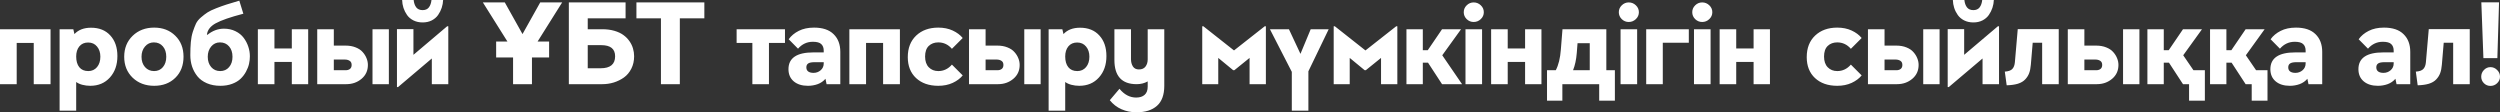 <?xml version="1.0" encoding="UTF-8"?> <svg xmlns="http://www.w3.org/2000/svg" viewBox="0 0 868.418 39.004" fill="none"><rect x="0" y="0" width="868.418" height="39.004" fill="#333333" stroke="none"/> <path d="M0 29.238V10.156H17.559V29.238H11.719V14.922H5.801V29.238H0ZM31.621 9.629C34.46 9.629 36.693 10.527 38.32 12.324C39.961 14.108 40.781 16.491 40.781 19.473C40.781 22.506 39.915 24.987 38.184 26.914C36.452 28.841 34.173 29.805 31.348 29.805C30.397 29.805 29.479 29.687 28.594 29.453C27.721 29.219 27.012 28.893 26.465 28.477V38.438H20.703V10.156H25.469L25.859 11.836C27.227 10.365 29.147 9.629 31.621 9.629ZM30.625 14.766C29.323 14.766 28.301 15.215 27.559 16.113C26.829 16.999 26.465 18.171 26.465 19.629C26.465 21.204 26.823 22.441 27.539 23.34C28.268 24.238 29.31 24.687 30.664 24.687C31.927 24.687 32.943 24.225 33.711 23.301C34.479 22.376 34.863 21.172 34.863 19.687C34.863 18.268 34.479 17.096 33.711 16.172C32.943 15.234 31.914 14.766 30.625 14.766ZM53.555 29.805C50.534 29.805 48.04 28.867 46.074 26.992C44.121 25.104 43.144 22.682 43.144 19.727C43.144 16.758 44.121 14.329 46.074 12.441C48.04 10.54 50.534 9.59 53.555 9.59C56.536 9.59 58.978 10.527 60.879 12.402C62.793 14.264 63.75 16.693 63.75 19.687C63.75 22.721 62.8 25.169 60.898 27.031C59.01 28.88 56.562 29.805 53.555 29.805ZM50.371 23.301C51.191 24.225 52.24 24.687 53.516 24.687C54.792 24.687 55.814 24.232 56.582 23.32C57.363 22.396 57.754 21.198 57.754 19.727C57.754 18.229 57.363 17.025 56.582 16.113C55.801 15.189 54.753 14.727 53.437 14.727C52.201 14.727 51.178 15.202 50.371 16.152C49.564 17.09 49.16 18.281 49.16 19.727C49.16 21.172 49.564 22.363 50.371 23.301ZM76.563 29.805C74.792 29.805 73.216 29.505 71.836 28.906C70.469 28.307 69.375 27.5 68.555 26.484C67.747 25.469 67.135 24.342 66.719 23.105C66.315 21.868 66.113 20.553 66.113 19.16C66.113 17.441 66.172 15.924 66.289 14.609C66.406 13.294 66.641 12.096 66.992 11.016C67.357 9.922 67.715 8.991 68.066 8.223C68.431 7.454 69.017 6.725 69.824 6.035C70.645 5.332 71.393 4.759 72.07 4.316C72.747 3.874 73.75 3.392 75.078 2.871C76.419 2.35 77.617 1.921 78.672 1.582C79.739 1.243 81.224 0.794 83.125 0.234L84.531 4.766C80.026 5.937 76.829 7.044 74.941 8.086C73.066 9.115 72.044 10.443 71.875 12.07H72.09C73.835 10.664 75.736 9.961 77.793 9.961C79.277 9.961 80.612 10.254 81.797 10.84C82.995 11.426 83.945 12.194 84.649 13.145C85.351 14.082 85.885 15.104 86.25 16.211C86.615 17.305 86.797 18.418 86.797 19.551C86.797 20.423 86.699 21.302 86.504 22.188C86.309 23.06 85.957 23.965 85.449 24.902C84.954 25.827 84.33 26.647 83.574 27.363C82.832 28.079 81.856 28.665 80.645 29.121C79.433 29.577 78.073 29.805 76.563 29.805ZM73.359 23.301C74.167 24.225 75.208 24.687 76.484 24.687C77.76 24.687 78.789 24.232 79.57 23.32C80.365 22.396 80.762 21.198 80.762 19.727C80.762 18.229 80.365 17.025 79.57 16.113C78.776 15.189 77.721 14.727 76.406 14.727C75.169 14.727 74.154 15.202 73.359 16.152C72.565 17.09 72.168 18.281 72.168 19.727C72.168 21.172 72.565 22.363 73.359 23.301ZM89.57 29.238V10.156H95.332V16.836H101.367V10.156H107.051V29.238H101.367V21.523H95.332V29.238H89.57ZM110.195 29.238V10.156H115.957V15.84H120.039C121.354 15.84 122.526 16.048 123.555 16.465C124.583 16.868 125.391 17.409 125.977 18.086C126.576 18.75 127.025 19.466 127.324 20.234C127.637 20.99 127.793 21.764 127.793 22.559C127.793 24.538 127.057 26.146 125.586 27.383C124.115 28.62 122.344 29.238 120.273 29.238H110.195ZM129.395 29.238V10.156H135.078V29.238H129.395ZM115.957 24.395H120.078C120.677 24.395 121.172 24.245 121.563 23.945C121.953 23.633 122.148 23.171 122.148 22.559C122.148 21.895 121.92 21.419 121.465 21.133C121.009 20.833 120.449 20.684 119.785 20.684H115.957V24.395ZM146.816 7.793C145.618 7.793 144.551 7.559 143.613 7.09C142.689 6.621 141.953 6.003 141.406 5.234C140.859 4.453 140.443 3.626 140.156 2.754C139.87 1.868 139.714 0.951 139.688 0H143.691C143.796 1.055 144.095 1.908 144.59 2.559C145.098 3.197 145.84 3.516 146.816 3.516C147.767 3.516 148.489 3.197 148.984 2.559C149.479 1.908 149.779 1.055 149.883 0H153.926C153.887 0.924 153.724 1.823 153.438 2.695C153.151 3.568 152.734 4.401 152.188 5.195C151.641 5.977 150.905 6.608 149.981 7.09C149.056 7.559 148.001 7.793 146.816 7.793ZM137.891 30.234V10.117H143.613V19.043L155.332 9.121H155.723V29.238H150V20.313L138.281 30.234H137.891ZM195.274 0.84L186.738 14.434H190.742V19.961H184.785V29.238H178.223V19.961H172.344V14.434H176.27L167.734 0.84H175.352L181.504 11.836L187.656 0.84H195.274ZM197.598 29.238V0.84H217.305V6.367H204.16V10.156H209.277C210.788 10.156 212.168 10.339 213.418 10.703C214.668 11.068 215.71 11.556 216.543 12.168C217.376 12.767 218.079 13.477 218.652 14.297C219.225 15.117 219.636 15.97 219.883 16.855C220.143 17.728 220.273 18.626 220.273 19.551C220.273 21.152 219.948 22.591 219.297 23.867C218.659 25.13 217.806 26.146 216.738 26.914C215.671 27.669 214.492 28.249 213.203 28.652C211.927 29.043 210.592 29.238 209.199 29.238H197.598ZM204.16 23.711H208.633C211.992 23.711 213.672 22.324 213.672 19.551C213.672 16.973 212.07 15.684 208.867 15.684H204.16V23.711ZM229.59 29.238V6.367H221.074V0.84H244.668V6.367H236.152V29.238H229.59ZM261.348 29.238V14.922H255.878V10.156H272.677V14.922H267.11V29.238H261.348ZM282.773 9.59C285.768 9.59 288.033 10.352 289.57 11.875C291.12 13.385 291.895 15.43 291.895 18.008V29.238H287.128L286.738 27.363C286.035 28.197 285.143 28.815 284.063 29.219C282.981 29.609 281.843 29.805 280.643 29.805C278.586 29.805 276.946 29.29 275.721 28.262C274.499 27.22 273.887 25.814 273.887 24.043C273.887 20.15 276.771 18.203 282.538 18.203H286.133V17.598C286.133 16.621 285.853 15.866 285.293 15.332C284.746 14.785 283.771 14.512 282.363 14.512C280.319 14.512 278.601 15.313 277.206 16.914L273.964 13.633C274.824 12.435 275.989 11.465 277.461 10.723C278.946 9.967 280.716 9.59 282.773 9.59ZM282.578 25.313C283.528 25.313 284.356 25.013 285.058 24.414C285.776 23.802 286.133 23.008 286.133 22.031V21.602H282.931C281.941 21.602 281.218 21.745 280.761 22.031C280.319 22.318 280.099 22.773 280.099 23.398C280.099 24.036 280.319 24.518 280.761 24.844C281.218 25.156 281.823 25.313 282.578 25.313ZM295.04 29.238V10.156H312.598V29.238H306.759V14.922H300.839V29.238H295.04ZM325.937 24.687C327.787 24.687 329.361 23.939 330.664 22.441L334.413 26.192C333.553 27.246 332.396 28.112 330.939 28.789C329.479 29.466 327.812 29.805 325.937 29.805C322.71 29.805 320.13 28.906 318.202 27.109C316.29 25.313 315.333 22.891 315.333 19.844C315.333 16.706 316.303 14.212 318.242 12.363C320.195 10.514 322.76 9.59 325.937 9.59C327.812 9.59 329.479 9.928 330.939 10.605C332.396 11.283 333.553 12.148 334.413 13.203L330.664 16.953C329.374 15.469 327.799 14.727 325.937 14.727C324.584 14.727 323.477 15.137 322.617 15.957C321.77 16.777 321.347 18.001 321.347 19.629C321.347 21.257 321.777 22.506 322.637 23.379C323.497 24.251 324.597 24.687 325.937 24.687ZM336.601 29.238V10.156H342.363V15.84H346.445C347.76 15.84 348.932 16.048 349.962 16.465C350.989 16.868 351.797 17.409 352.382 18.086C352.982 18.75 353.432 19.466 353.732 20.234C354.044 20.99 354.199 21.764 354.199 22.559C354.199 24.538 353.464 26.146 351.992 27.383C350.522 28.62 348.75 29.238 346.68 29.238H336.601ZM355.801 29.238V10.156H361.483V29.238H355.801ZM342.363 24.395H346.485C347.082 24.395 347.577 24.245 347.97 23.945C348.36 23.633 348.555 23.171 348.555 22.559C348.555 21.895 348.327 21.419 347.872 21.133C347.415 20.833 346.855 20.684 346.192 20.684H342.363V24.395ZM375.175 9.629C378.014 9.629 380.247 10.527 381.874 12.324C383.516 14.108 384.336 16.491 384.336 19.473C384.336 22.506 383.471 24.987 381.739 26.914C380.007 28.841 377.727 29.805 374.902 29.805C373.952 29.805 373.035 29.687 372.147 29.453C371.275 29.219 370.567 28.893 370.02 28.477V38.438H364.258V10.156H369.023L369.415 11.836C370.782 10.365 372.702 9.629 375.175 9.629ZM374.18 14.766C372.877 14.766 371.855 15.215 371.112 16.113C370.385 16.999 370.02 18.171 370.02 19.629C370.02 21.204 370.378 22.441 371.095 23.34C371.822 24.238 372.865 24.687 374.22 24.687C375.482 24.687 376.497 24.225 377.267 23.301C378.034 22.376 378.417 21.172 378.417 19.687C378.417 18.268 378.034 17.096 377.267 16.172C376.497 15.234 375.47 14.766 374.18 14.766ZM404.434 10.156V29.805C404.434 32.943 403.587 35.26 401.895 36.758C400.215 38.255 397.832 39.004 394.745 39.004C392.898 39.004 391.173 38.652 389.571 37.949C387.968 37.246 386.613 36.198 385.509 34.805L388.868 30.84C390.533 32.871 392.468 33.887 394.668 33.887C395.918 33.887 396.895 33.574 397.597 32.949C398.315 32.324 398.672 31.367 398.672 30.078V28.281C397.54 28.919 396.258 29.238 394.825 29.238C389.681 29.238 387.108 26.439 387.108 20.84V10.156H392.87V20.566C392.87 21.543 393.093 22.383 393.535 23.086C393.978 23.776 394.675 24.121 395.625 24.121C396.653 24.121 397.415 23.789 397.91 23.125C398.417 22.448 398.672 21.621 398.672 20.645V10.156H404.434ZM417.618 29.238V9.121H418.008L428.652 17.52L439.336 9.121H439.726V29.238H434.061V20.117L428.769 24.395H428.38L423.183 20.117V29.238H417.618ZM461.544 10.156L454.492 24.766V38.438H448.73V24.961L441.133 10.156H447.735L451.737 18.711L455.292 10.156H461.544ZM463.281 29.238V9.121H463.671L474.315 17.52L484.999 9.121H485.392V29.238H479.727V20.117L474.433 24.395H474.043L468.848 20.117V29.238H463.281ZM500.918 29.238L496.036 21.758H494.238V29.238H488.554V10.156H494.238V17.441H495.958L500.918 10.156H507.52L500.995 19.199L507.872 29.238H500.918ZM511.894 7.637C510.969 7.637 510.162 7.305 509.472 6.641C508.794 5.964 508.457 5.163 508.457 4.238C508.457 3.314 508.794 2.52 509.472 1.855C510.162 1.178 510.969 0.84 511.894 0.84C512.859 0.84 513.684 1.172 514.374 1.836C515.079 2.5 515.429 3.301 515.429 4.238C515.429 5.176 515.079 5.977 514.374 6.641C513.684 7.305 512.859 7.637 511.894 7.637ZM509.062 29.238V10.156H514.824V29.238H509.062ZM517.969 29.238V10.156H523.731V16.836H529.765V10.156H535.449V29.238H529.765V21.523H523.731V29.238H517.969ZM537.382 34.961V24.395H540.429C541.381 22.585 541.966 20.202 542.186 17.246L542.754 10.156H557.987V24.395H560.957V34.961H555.508V29.238H542.714V34.961H537.382ZM546.426 24.395H552.225V15H547.988L547.716 18.438C547.533 20.729 547.103 22.715 546.426 24.395ZM565.762 7.637C564.837 7.637 564.029 7.305 563.339 6.641C562.662 5.964 562.324 5.163 562.324 4.238C562.324 3.314 562.662 2.52 563.339 1.855C564.029 1.178 564.837 0.84 565.762 0.84C566.726 0.84 567.551 1.172 568.241 1.836C568.946 2.5 569.296 3.301 569.296 4.238C569.296 5.176 568.946 5.977 568.241 6.641C567.551 7.305 566.726 7.637 565.762 7.637ZM562.929 29.238V10.156H568.691V29.238H562.929ZM571.836 29.238V10.156H586.64V14.844H577.598V29.238H571.836ZM591.269 7.637C590.344 7.637 589.537 7.305 588.847 6.641C588.169 5.964 587.832 5.163 587.832 4.238C587.832 3.314 588.169 2.52 588.847 1.855C589.537 1.178 590.344 0.84 591.269 0.84C592.234 0.84 593.059 1.172 593.749 1.836C594.454 2.5 594.804 3.301 594.804 4.238C594.804 5.176 594.454 5.977 593.749 6.641C593.059 7.305 592.234 7.637 591.269 7.637ZM588.437 29.238V10.156H594.199V29.238H588.437ZM597.344 29.238V10.156H603.106V16.836H609.14V10.156H614.824V29.238H609.14V21.523H603.106V29.238H597.344ZM638.202 24.687C640.052 24.687 641.627 23.939 642.929 22.441L646.679 26.192C645.821 27.246 644.662 28.112 643.204 28.789C641.744 29.466 640.077 29.805 638.202 29.805C634.975 29.805 632.395 28.906 630.468 27.109C628.556 25.313 627.598 22.891 627.598 19.844C627.598 16.706 628.568 14.212 630.508 12.363C632.46 10.514 635.025 9.59 638.202 9.59C640.077 9.59 641.744 9.928 643.204 10.605C644.662 11.283 645.821 12.148 646.679 13.203L642.929 16.953C641.639 15.469 640.065 14.727 638.202 14.727C636.85 14.727 635.742 15.137 634.883 15.957C634.038 16.777 633.613 18.001 633.613 19.629C633.613 21.257 634.043 22.506 634.903 23.379C635.762 24.251 636.862 24.687 638.202 24.687ZM648.866 29.238V10.156H654.628V15.84H658.71C660.025 15.84 661.198 16.048 662.227 16.465C663.255 16.868 664.062 17.409 664.647 18.086C665.247 18.75 665.697 19.466 665.997 20.234C666.31 20.99 666.465 21.764 666.465 22.559C666.465 24.538 665.73 26.146 664.257 27.383C662.787 28.62 661.015 29.238 658.945 29.238H648.866ZM668.067 29.238V10.156H673.749V29.238H668.067ZM654.628 24.395H658.75C659.348 24.395 659.843 24.245 660.235 23.945C660.625 23.633 660.82 23.171 660.82 22.559C660.82 21.895 660.593 21.419 660.138 21.133C659.68 20.833 659.12 20.684 658.458 20.684H654.628V24.395ZM685.488 7.793C684.29 7.793 683.223 7.559 682.286 7.09C681.361 6.621 680.626 6.003 680.078 5.234C679.531 4.453 679.113 3.626 678.828 2.754C678.541 1.868 678.386 0.951 678.358 0H682.363C682.468 1.055 682.768 1.908 683.263 2.559C683.77 3.197 684.513 3.516 685.488 3.516C686.438 3.516 687.163 3.197 687.655 2.559C688.15 1.908 688.45 1.055 688.555 0H692.597C692.56 0.924 692.395 1.823 692.11 2.695C691.822 3.568 691.407 4.401 690.86 5.195C690.312 5.977 689.577 6.608 688.652 7.09C687.728 7.559 686.673 7.793 685.488 7.793ZM676.564 30.234V10.117H682.286V19.043L694.004 9.121H694.394V29.238H688.672V20.313L676.954 30.234H676.564ZM697.052 29.629L696.407 24.883C697.669 24.792 698.542 24.479 699.024 23.945C699.519 23.411 699.811 22.643 699.901 21.641L700.899 10.117H715.137V29.238H709.375V14.844H706.093L705.448 22.48C705.358 23.626 705.163 24.603 704.863 25.41C704.563 26.218 704.101 26.947 703.476 27.598C702.864 28.249 702.024 28.744 700.956 29.082C699.889 29.407 698.587 29.59 697.052 29.629ZM718.282 29.238V10.156H724.044V15.84H728.126C729.441 15.84 730.611 16.048 731.641 16.465C732.668 16.868 733.476 17.409 734.063 18.086C734.661 18.75 735.111 19.466 735.411 20.234C735.723 20.99 735.878 21.764 735.878 22.559C735.878 24.538 735.143 26.146 733.671 27.383C732.201 28.62 730.429 29.238 728.359 29.238H718.282ZM737.48 29.238V10.156H743.165V29.238H737.48ZM724.044 24.395H728.164C728.764 24.395 729.259 24.245 729.649 23.945C730.039 23.633 730.234 23.171 730.234 22.559C730.234 21.895 730.006 21.419 729.551 21.133C729.096 20.833 728.536 20.684 727.871 20.684H724.044V24.395ZM761.933 24.395H765.898V34.961H760.411V29.238H758.301L753.419 21.758H751.622V29.238H745.937V10.156H751.622V17.441H753.339L758.301 10.156H764.903L758.378 19.199L761.933 24.395ZM783.691 24.395H787.656V34.961H782.169V29.238H780.059L775.177 21.758H773.379V29.238H767.695V10.156H773.379V17.441H775.097L780.059 10.156H786.661L780.136 19.199L783.691 24.395ZM797.54 9.59C800.534 9.59 802.799 10.352 804.337 11.875C805.886 13.385 806.661 15.43 806.661 18.008V29.238H801.894L801.504 27.363C800.802 28.197 799.909 28.815 798.827 29.219C797.747 29.609 796.607 29.805 795.41 29.805C793.353 29.805 791.713 29.29 790.488 28.262C789.265 27.22 788.653 25.814 788.653 24.043C788.653 20.15 791.535 18.203 797.305 18.203H800.899V17.598C800.899 16.621 800.619 15.866 800.059 15.332C799.512 14.785 798.535 14.512 797.13 14.512C795.085 14.512 793.365 15.313 791.973 16.914L788.73 13.633C789.59 12.435 790.755 11.465 792.228 10.723C793.71 9.967 795.482 9.59 797.54 9.59ZM797.345 25.313C798.295 25.313 799.122 25.013 799.824 24.414C800.539 23.802 800.899 23.008 800.899 22.031V21.602H797.695C796.705 21.602 795.982 21.745 795.527 22.031C795.085 22.318 794.862 22.773 794.862 23.398C794.862 24.036 795.085 24.518 795.527 24.844C795.982 25.156 796.59 25.313 797.345 25.313ZM828.124 9.59C831.119 9.59 833.386 10.352 834.921 11.875C836.471 13.385 837.246 15.43 837.246 18.008V29.238H832.481L832.089 27.363C831.386 28.197 830.494 28.815 829.414 29.219C828.334 29.609 827.194 29.805 825.997 29.805C823.94 29.805 822.297 29.29 821.075 28.262C819.85 27.22 819.238 25.814 819.238 24.043C819.238 20.15 822.122 18.203 827.892 18.203H831.484V17.598C831.484 16.621 831.204 15.866 830.644 15.332C830.097 14.785 829.122 14.512 827.714 14.512C825.67 14.512 823.952 15.313 822.56 16.914L819.318 13.633C820.175 12.435 821.34 11.465 822.812 10.723C824.297 9.967 826.067 9.59 828.124 9.59ZM827.929 25.313C828.879 25.313 829.707 25.013 830.409 24.414C831.126 23.802 831.484 23.008 831.484 22.031V21.602H828.282C827.292 21.602 826.569 21.745 826.114 22.031C825.67 22.318 825.45 22.773 825.45 23.398C825.45 24.036 825.67 24.518 826.114 24.844C826.569 25.156 827.174 25.313 827.929 25.313ZM839.823 29.629L839.181 24.883C840.443 24.792 841.316 24.479 841.798 23.945C842.29 23.411 842.585 22.643 842.675 21.641L843.673 10.117H857.909V29.238H852.15V14.844H848.867L848.222 22.48C848.132 23.626 847.937 24.603 847.637 25.41C847.337 26.218 846.875 26.947 846.25 27.598C845.638 28.249 844.798 28.744 843.73 29.082C842.663 29.407 841.361 29.59 839.823 29.629ZM862.656 20.195L861.934 0.801H868.086L867.501 20.195H862.656ZM865.098 29.844C864.226 29.844 863.471 29.531 862.831 28.906C862.206 28.268 861.894 27.513 861.894 26.641C861.894 25.742 862.206 24.967 862.831 24.316C863.471 23.652 864.226 23.32 865.098 23.32C865.996 23.32 866.771 23.652 867.423 24.316C868.086 24.967 868.418 25.742 868.418 26.641C868.418 27.513 868.086 28.268 867.423 28.906C866.771 29.531 865.996 29.844 865.098 29.844Z" fill="white"></path> </svg> 